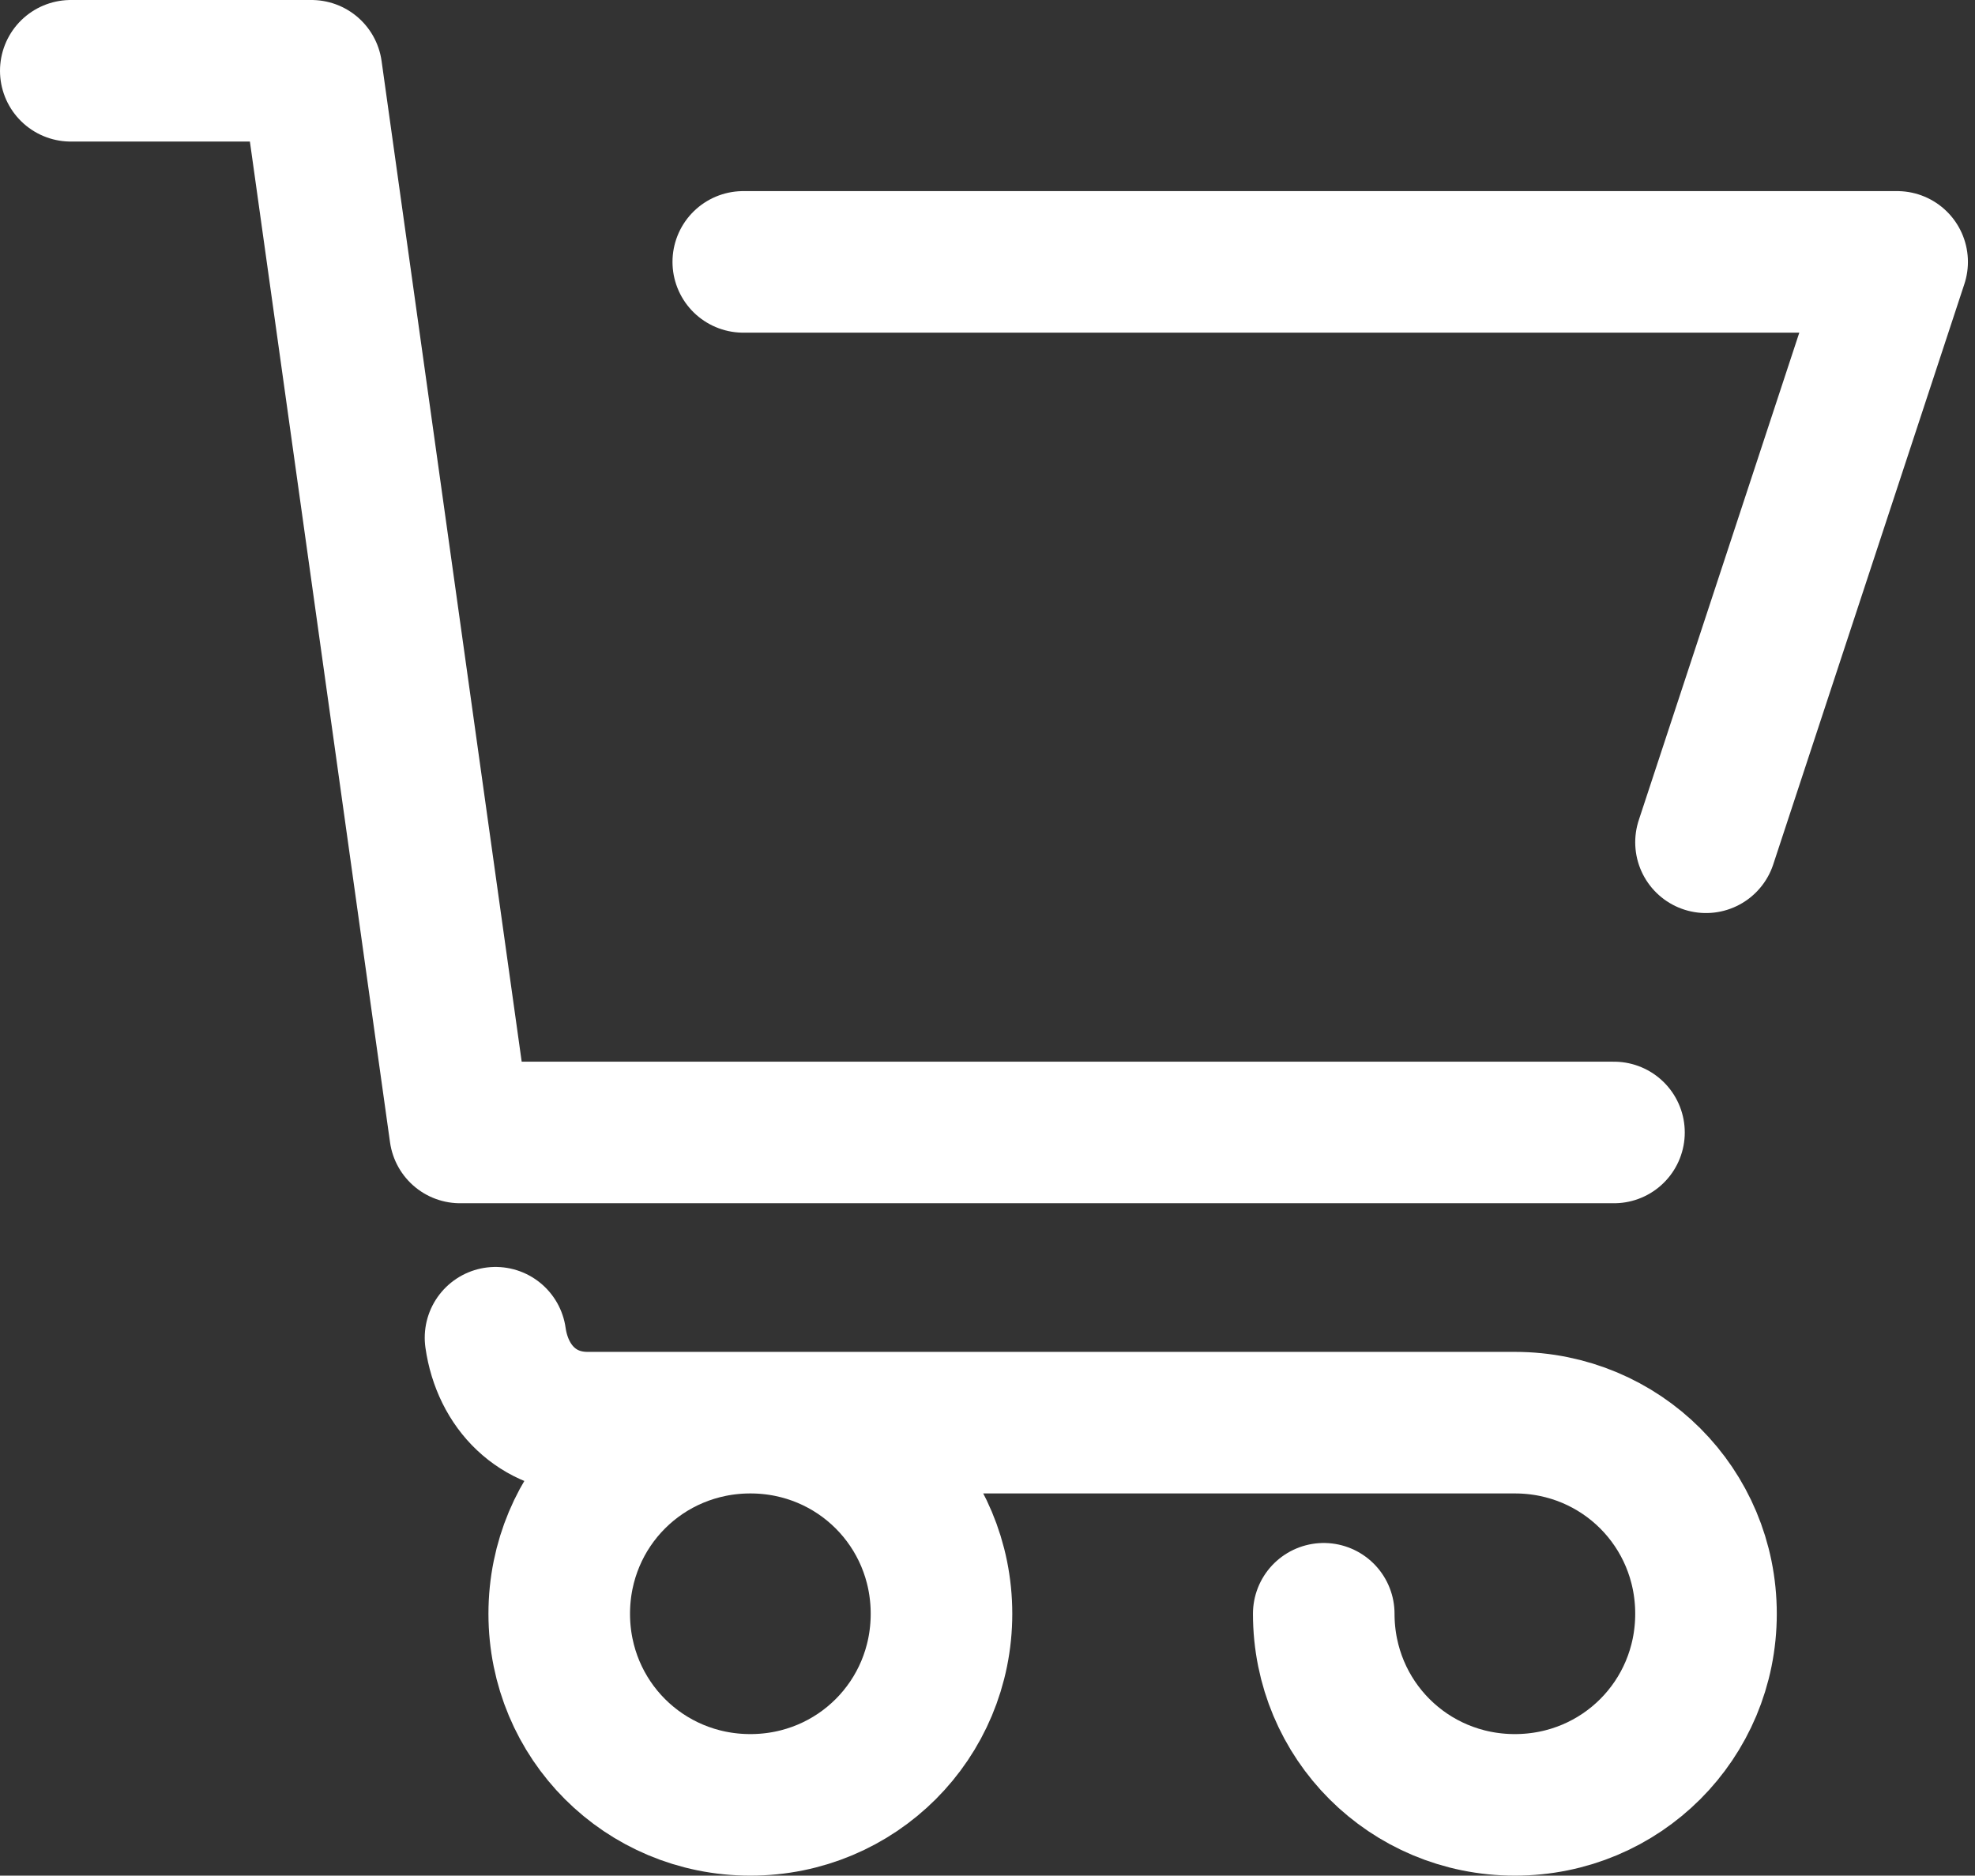 <?xml version="1.0" encoding="UTF-8"?> <svg xmlns="http://www.w3.org/2000/svg" xmlns:xlink="http://www.w3.org/1999/xlink" version="1.1" id="Layer_1" x="0px" y="0px" viewBox="0 0 27.9 26.5" style="enable-background:new 0 0 27.9 26.5;" xml:space="preserve"><rect x="0" y="0" width="27.9" height="26.5" fill="#333333" stroke="none"/> <style type="text/css"> .st0{fill:none;stroke:#FFFFFF;stroke-width:2;stroke-linecap:round;stroke-linejoin:round;} </style> <path id="broken-cart-4" class="st0" d="M18.7,22.8c0,1.5,1.2,2.7,2.7,2.7s2.7-1.2,2.7-2.7s-1.2-2.7-2.7-2.7l0,0H8.3 c-0.7,0-1.2-0.5-1.3-1.2 M22.8,16H6.5L4.4,1H1 M10.5,3.7h16.3l-2.7,8.2 M13.3,22.8c0,1.5-1.2,2.7-2.7,2.7s-2.7-1.2-2.7-2.7 s1.2-2.7,2.7-2.7S13.3,21.3,13.3,22.8L13.3,22.8z"></path> </svg> 
